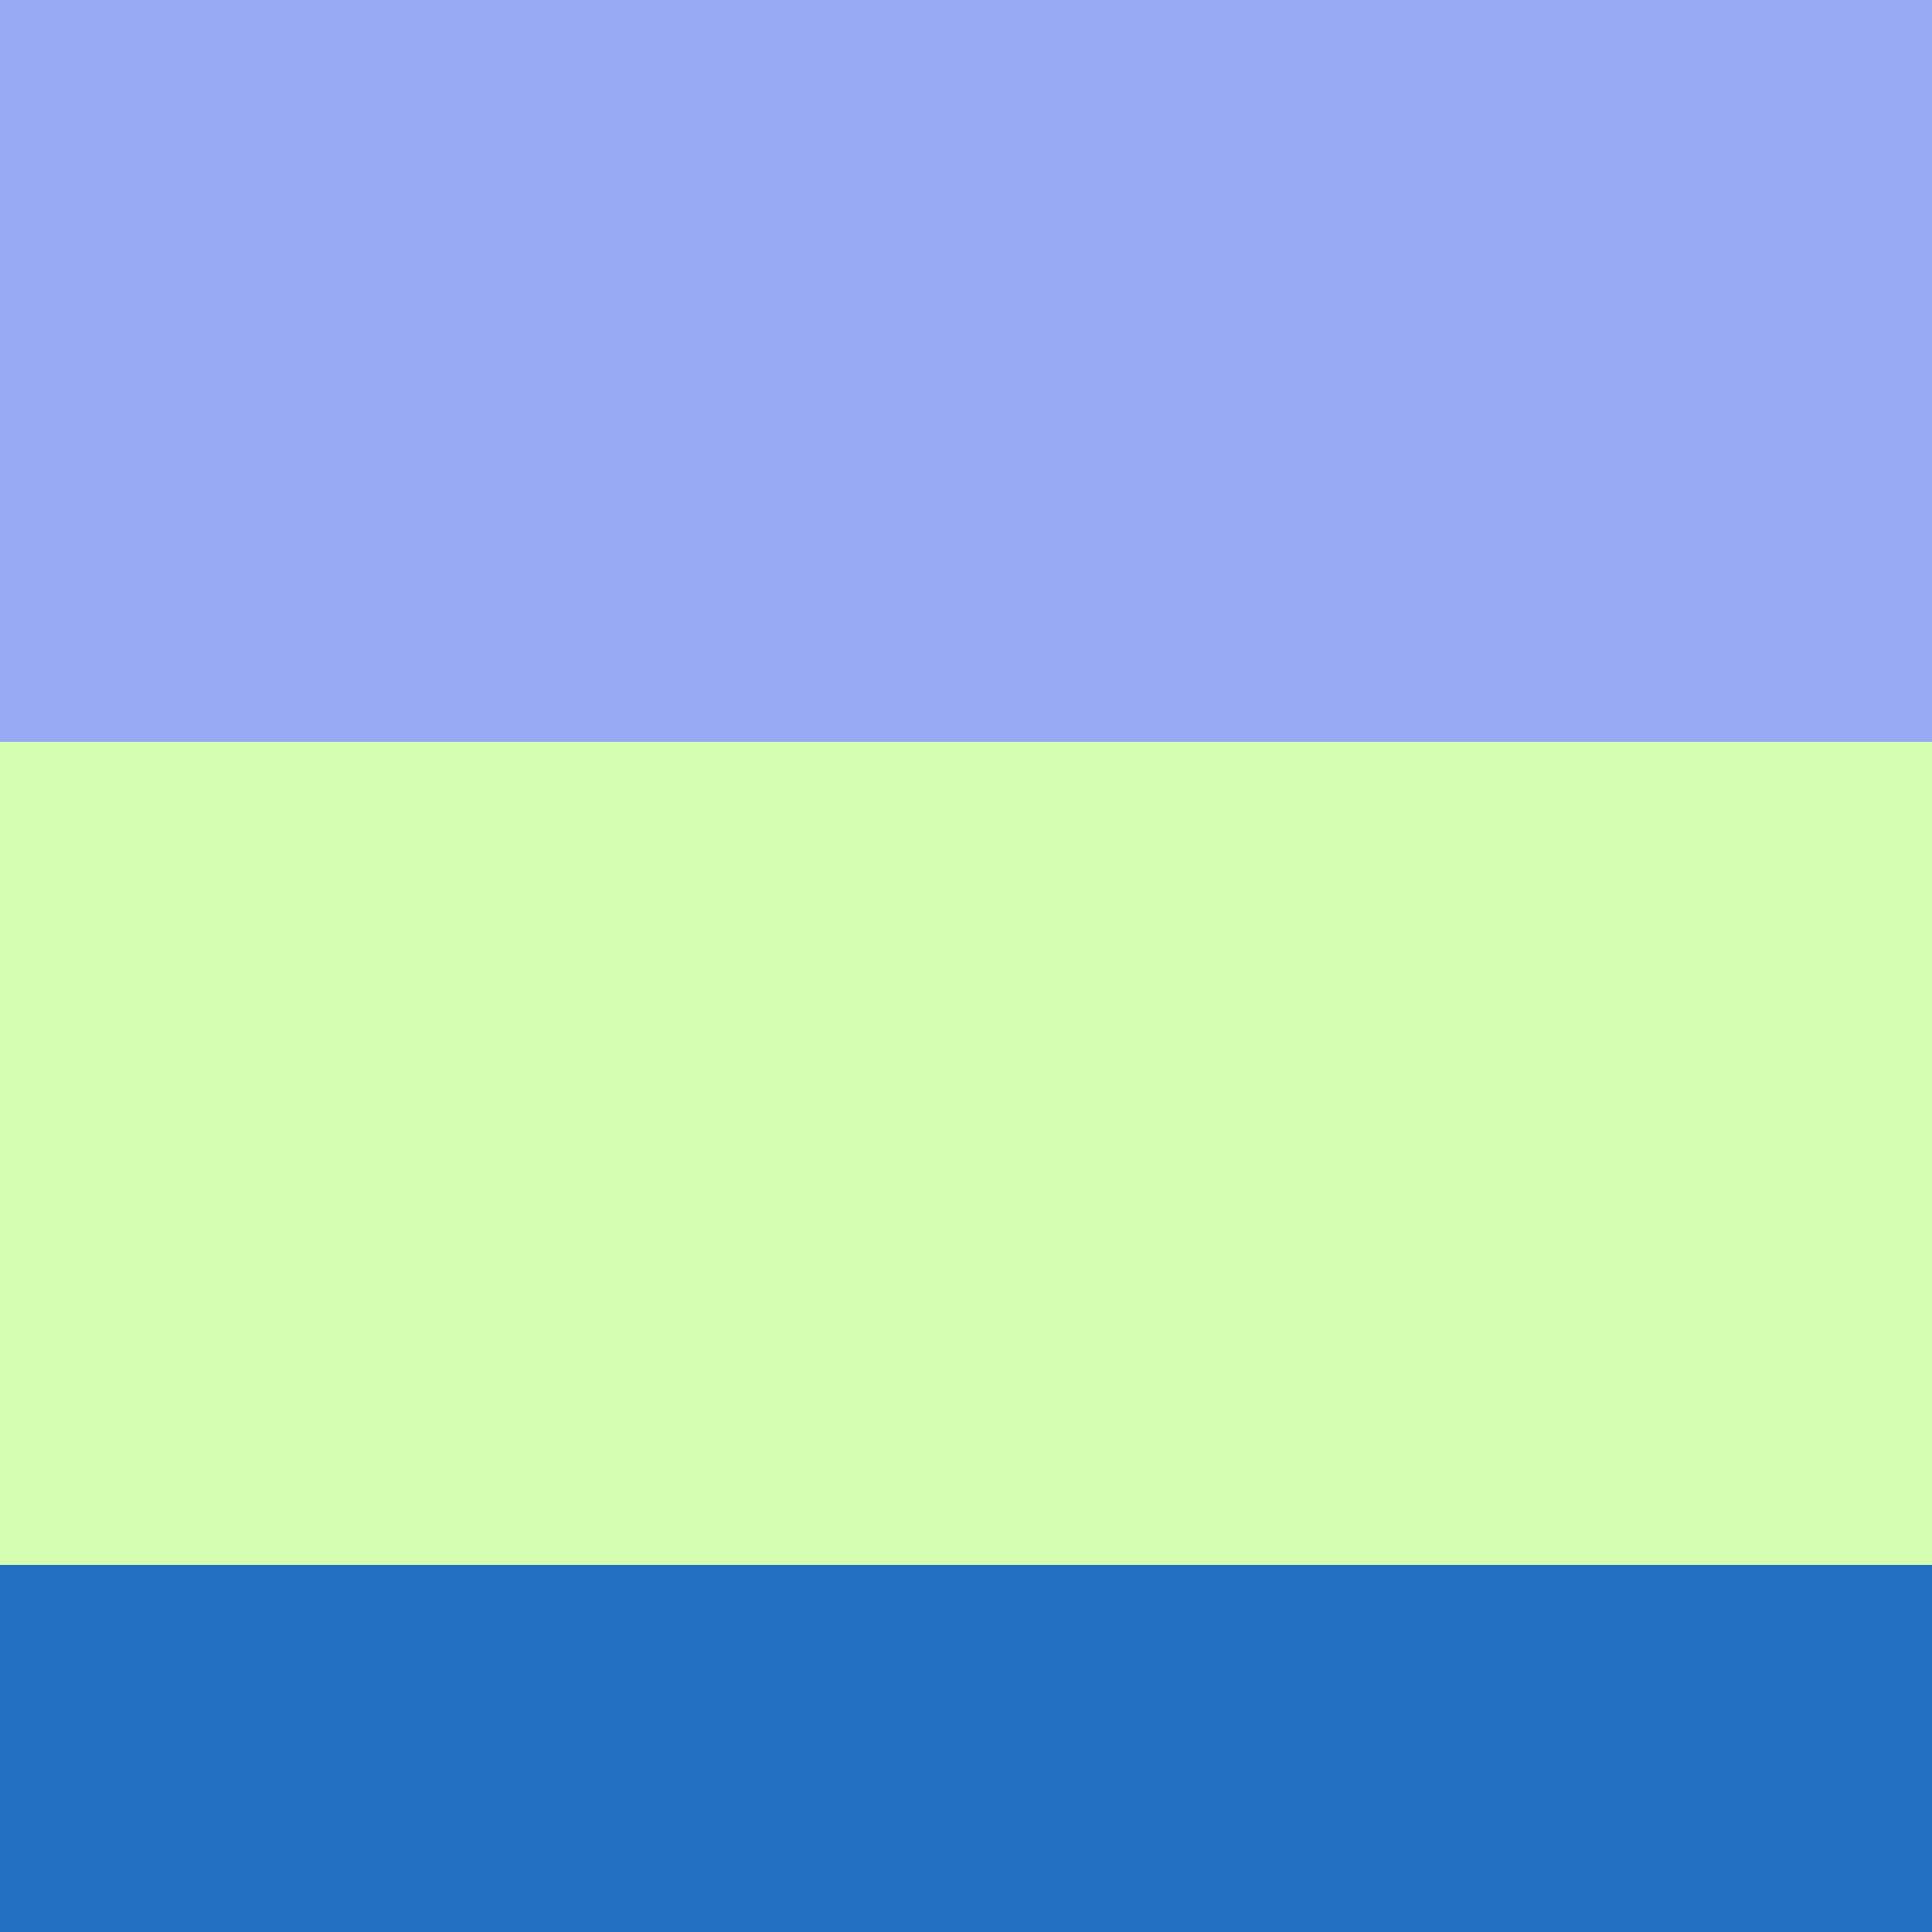 <svg xmlns="http://www.w3.org/2000/svg" preserveAspectRatio="xMinYMin meet" viewBox="0 0 1000 1000"> <rect width="100%" height="100%" fill="black" /> <style>.base { font-family: monospace; font-size: 30px;}</style> <rect x="0" y="0" width="100%" height="384" fill="#98aaf3"/> <rect x="0" y="384" width="100%" height="426" fill="#d6feb2"/> <rect x="0" y="810" width="100%" height="190" fill="#2370c3"/></svg>